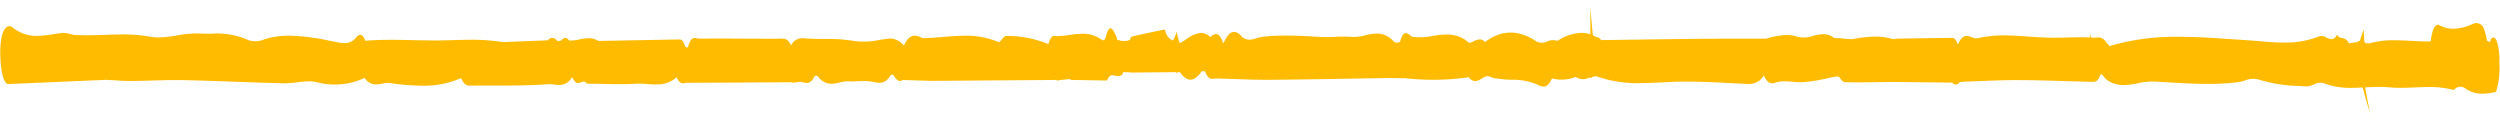<svg xmlns="http://www.w3.org/2000/svg" width="411.406" height="22.089" viewBox="0 0 411.406 22.089"><defs><style>.a{fill:#fb0;}</style></defs><path class="a" d="M112.74,5.133c-.34-1.252-.752-1.252-.988-1.252l-.2,0-.1,0-13.025.127a2.892,2.892,0,0,0-1.636-.463,7.942,7.942,0,0,0-1.455.179,6.221,6.221,0,0,1-1.718.168c-.381-.568-.787-.579-1.267-.019l-.621.12c-.56-.68-1.1-.732-1.609-.164l-7.371.232a32.847,32.847,0,0,0-5.781-.43c-.908,0-1.814.019-2.722.037l-.947.019c-1.785.034-3.571-.022-5.356-.078-1.41-.045-2.823-.086-4.235-.086-1.339,0-2.523.037-3.622.123-.4-1.076-.881-1.285-1.47-.594a2.408,2.408,0,0,1-1.929.953,6.579,6.579,0,0,1-1.255-.168l-1.121-.224a35.022,35.022,0,0,0-6.84-.916,14.061,14.061,0,0,0-3.19.344c-.273.063-.547.146-.822.228a3.588,3.588,0,0,1-2.626.093,12.382,12.382,0,0,0-6.012-1.1c-.67,0-1.343-.011-2.015-.056a16.677,16.677,0,0,0-3.661.284,20.245,20.245,0,0,1-3,.306,7.683,7.683,0,0,1-1.507-.138,25.857,25.857,0,0,0-5.022-.4c-.826,0-1.656.019-2.484.041-1.652.037-3.311.078-4.94-.037-.215-.037-.428-.093-.642-.146a4.059,4.059,0,0,0-1.429-.187c-.424.049-.845.112-1.267.176a19.069,19.069,0,0,1-2.685.262A6.177,6.177,0,0,1,2.038.919.779.779,0,0,0,.972.99C.327,1.509-.036,3.206,0,5.526S.392,9.564.94,10.11a.506.506,0,0,0,.361.153,1.184,1.184,0,0,0,.16-.015L17.394,9.7c.428.026.859.056,1.285.086.918.067,1.867.138,2.8.138h.285c1.091,0,2.183-.023,3.276-.045,1.718-.034,3.44-.071,5.162-.015,2.862.082,5.727.213,8.591.344,2.632.119,5.266.235,7.9.321l.244,0a16.585,16.585,0,0,0,1.88-.146,17.02,17.02,0,0,1,1.853-.142,5.768,5.768,0,0,1,1.341.142,11.5,11.5,0,0,0,7.9-.628A2.24,2.24,0,0,0,61.8,10.846a5.369,5.369,0,0,0,.968-.116,3.884,3.884,0,0,1,1.224-.1,40.121,40.121,0,0,0,5.555.493,15.174,15.174,0,0,0,6.25-1.2c.461,1.1.945,1.252,1.328,1.252h.724c1.08,0,2.163.011,3.243.022s2.165.019,3.247.019c2.323,0,4.114-.049,5.8-.164l.172-.008a5.974,5.974,0,0,1,.806.078,6.378,6.378,0,0,0,.84.075A2.315,2.315,0,0,0,94,9.979a.141.141,0,0,0,.127.015c.338.811.674.919.91.919a1.405,1.405,0,0,0,.517-.135c.34-.135.642-.187.855.146l.064.1h.068c.818.011,1.638.037,2.458.06,1.9.056,3.8.112,5.7.019a12.957,12.957,0,0,1,1.785.075c.48.037.959.078,1.439.078a4.864,4.864,0,0,0,3.35-1.166c.361.885.738,1.012,1.035,1.012a1.811,1.811,0,0,0,.344-.041,1.794,1.794,0,0,1,.316-.037l17.119.056.416.075.75-.1a1.541,1.541,0,0,1,.81.06,2.473,2.473,0,0,0,.609.1c.367,0,.84-.135,1.324-1.162h.457a2.725,2.725,0,0,0,2.281,1.341,6.179,6.179,0,0,0,1.33-.2,6.115,6.115,0,0,1,1.287-.19,2.6,2.6,0,0,1,.441.034l2.6-.063.424.06a4.409,4.409,0,0,1,.873.131,4.822,4.822,0,0,0,.953.131c.529,0,1.216-.157,1.919-1.323a.26.26,0,0,0,.324-.03c.584,1.031,1.078,1.311,1.568.926l4.772.187,20.515.026a.317.317,0,0,0,.437.037l1.81-.161a.393.393,0,0,0,.394.146l5.7.146.08-.176c.228-.486.474-.691.826-.691a2,2,0,0,1,.461.075,1.218,1.218,0,0,0,1.1-.135l.061-.049.055-.131c.031-.078.059-.161.088-.25.953.034,1.209.052,1.226.049l.074.03h7.4l.162.164.094-.112.041-.052h.33c1.177,1.718,2.4,1.67,3.624-.15l.527.078c.41,1.08.838,1.233,1.207,1.233a2.273,2.273,0,0,0,.353-.034,1.881,1.881,0,0,1,.322-.034h.039c.789.03,1.578.067,2.368.1,2.093.093,4.258.194,6.387.2h.871c4.26,0,8.523-.037,12.783-.075l5.711-.049,2.964.063a41.039,41.039,0,0,0,10.4-.075,1.27,1.27,0,0,0,1.017.643,2.339,2.339,0,0,0,1.091-.407c.445-.25.857-.486,1.269-.321l.98.359-.02-.082a15.6,15.6,0,0,0,2.667.28,10.3,10.3,0,0,1,4.169.8l.1.052a2.4,2.4,0,0,0,1,.321c.549,0,1-.422,1.4-1.334a6.247,6.247,0,0,0,3.917-.213,2.038,2.038,0,0,0,2.234.1c.154.153.314.127.465-.075l.664-.1a20.743,20.743,0,0,0,7.519,1.192c1.187,0,2.374-.052,3.563-.1l.974-.041c.758-.034,1.517-.045,2.277-.045,2.632,0,5.309.164,7.9.321q1.414.09,2.829.168l.156,0a2.879,2.879,0,0,0,2.368-1.382c.385.882.83,1.3,1.382,1.3a1.551,1.551,0,0,0,.482-.09,4.761,4.761,0,0,1,1.521-.22c.453,0,.908.045,1.359.086a12.212,12.212,0,0,0,1.689.078,26.787,26.787,0,0,0,3.962-.59c.549-.112,1.1-.221,1.646-.314a.162.162,0,0,0,.254-.011c.066.078.129.164.195.25.266.355.541.717.842.729,1.931.067,3.864.052,5.8.037l1.814-.011,10.024.194a.729.729,0,0,0,1.232-.049l.683-.082c.939-.022,1.878-.052,2.815-.078,1.763-.056,3.524-.112,5.287-.112l1.015.008c2.5.034,5.043.131,7.5.228,1.535.06,3.071.119,4.606.164h.086c.283,0,.781,0,1.211-1.2a.171.171,0,0,0,.225-.03c.051.064.1.135.156.2a3.663,3.663,0,0,0,.648.71,4.542,4.542,0,0,0,2.817.9,12.593,12.593,0,0,0,2.273-.28,10.511,10.511,0,0,1,2.573-.265q1.221.073,2.443.157c2.277.157,4.633.314,6.949.314a38.863,38.863,0,0,0,4.545-.243,7.377,7.377,0,0,0,1.134-.269,3.528,3.528,0,0,1,2.148-.164,24.157,24.157,0,0,0,6.654,1.143l1.3.093a3.418,3.418,0,0,0,1.216-.314,2.23,2.23,0,0,1,1.593-.213,11.729,11.729,0,0,0,4.315.818l-.027.164.055-.161c.166,0,.324,0,.478,0,.537,0,1.074-.019,1.613-.041l1.183,4.3-.767-4.315.059,0c.695-.03,1.39-.06,2.085-.06a17.713,17.713,0,0,1,1.814.086,19.85,19.85,0,0,0,2.167.1c.689,0,1.375-.022,2.062-.045s1.369-.049,2.056-.049a15.569,15.569,0,0,1,4.3.512l.057.019.055-.056a1.32,1.32,0,0,1,1.712-.28,4.709,4.709,0,0,0,2.962.979,10.112,10.112,0,0,0,2.095-.269l.086-.019.072-.161a12.6,12.6,0,0,0,.545-4.382c0-.3.006-.594.014-.885l.008-.273-.021-.265c-.168-2.312-.607-3.362-1.261-2.839l-.117.09-.078.348c-.012.052-.025.1-.037.153l-.51-.179c-.023-.1-.043-.213-.066-.321a12.62,12.62,0,0,0-.426-1.707l-.07-.142a1.358,1.358,0,0,0-1.127-.781,1.8,1.8,0,0,0-.662.153,8.291,8.291,0,0,1-3.161.755A4.6,4.6,0,0,1,401.314,4l-.1-.018c-.246,0-.488.179-.717.534l-.084.187a8.46,8.46,0,0,0-.451,2.01c-1.084.023-2.167-.052-3.251-.119-.974-.06-1.947-.119-2.921-.119a14.154,14.154,0,0,0-3.909.471l-.654-.022a.666.666,0,0,0-.184-.243l-.113-2.032-.635,1.894c-.127-.075-.254,0-.375.209l-.01,0V6.736l-.816.078v.022l-.6.075-.033-.041a1.337,1.337,0,0,0-1.08-.837.961.961,0,0,1-.7-.385l-.127-.176-.123.2a.936.936,0,0,1-.783.531,2.064,2.064,0,0,1-.816-.258,1.55,1.55,0,0,0-1.248-.217A14.574,14.574,0,0,1,376,6.695c-1.439,0-2.907-.134-4.323-.269-.7-.067-1.4-.131-2.1-.183l-2.337-.176c-3-.232-6.1-.471-9.151-.471a37.676,37.676,0,0,0-11.024,1.438c-.1-.265-.221-.4-.342-.359-.607-1.151-1.226-1.11-1.81-1.072-.1,0-.2.011-.3.011l-.135,0c-.121-.011-.242-.015-.363-.022L343.8,4.92l.158.658c-1.236-.064-2.472-.045-3.706-.026-.953.015-1.9.03-2.855.008-1.187-.026-2.4-.123-3.565-.217-1.4-.112-2.851-.228-4.278-.228a18.232,18.232,0,0,0-4.264.452h-.051a2.336,2.336,0,0,1-.781-.2,2.487,2.487,0,0,0-.853-.209c-.369,0-.91.153-1.455,1.4-.264-.74-.576-1.11-.931-1.11q-3.37.006-6.736.03l-2.257.011-.728.082a10.387,10.387,0,0,0-3.1-.441,20.719,20.719,0,0,0-3.63.385l-1.113-.056-.75-.109-1.08-.03a2.782,2.782,0,0,0-1.839-.665,7.163,7.163,0,0,0-1.679.276,4.562,4.562,0,0,1-2.536.12,5.365,5.365,0,0,0-1.853-.314,13.451,13.451,0,0,0-3.263.557l-.062.019-3.274-.03c-2.292-.023-4.581-.041-6.873-.041h-.4c-4.057,0-8.115.023-12.174.045l-4.434.022c-.269-.374-.492-.512-.677-.444a5.738,5.738,0,0,0-.672-.363L261.721,0l-.031,4.345a4.617,4.617,0,0,0-1.531-.258,7.69,7.69,0,0,0-3.9,1.293,2.27,2.27,0,0,0-1.7.075,1.965,1.965,0,0,1-1.742-.011c-2.929-2.006-5.779-2-8.472.015C243.8,4.812,243.12,5,242.51,5.3a2.34,2.34,0,0,1-.779.291,5.325,5.325,0,0,0-3.747-1.427,15.521,15.521,0,0,0-2.243.221,10.737,10.737,0,0,1-3.311.123,1.1,1.1,0,0,1-.416-.265,1.24,1.24,0,0,0-.7-.374c-.381,0-.707.5-.968,1.483a2.463,2.463,0,0,0-.279.041.776.776,0,0,1-.767-.153,3.573,3.573,0,0,0-2.79-1.33,8.839,8.839,0,0,0-1.87.269,7.07,7.07,0,0,1-2.208.247,19.766,19.766,0,0,0-2.745-.037,23.013,23.013,0,0,1-2.38,0c-1.968-.138-4-.28-6.051-.28a34.177,34.177,0,0,0-3.507.168,5.419,5.419,0,0,0-1,.232,4.194,4.194,0,0,1-1.175.232,1.8,1.8,0,0,1-1.377-.669c-1.045-1.143-2.07-.736-2.862,1.181a.349.349,0,0,0-.119-.063c-.318-.964-.685-1.435-1.117-1.435a1.618,1.618,0,0,0-.871.43l-.1.067a2.145,2.145,0,0,0-1.531-.7,4.943,4.943,0,0,0-2.446,1.038c-.32.206-.64.411-.961.583l-.152-.045-.435-1.782-.254.7a3.3,3.3,0,0,1-.221.471c-.043.082-.084.164-.127.25a2.013,2.013,0,0,1-1.187-1.36l-.113-.445h-.154c-.039,0-5.176.99-5.385,1.147l-.131.1-.057.288c-.07.1-.287.273-.947.273-.2,0-.41-.015-.633-.034a.582.582,0,0,0-.318-.1c-.221-.022-.275-.071-.316-.288l-.049-.25-.162-.34c-.24-.512-.51-1.095-.824-1.095-.25,0-.48.366-.683,1.091-.246.871-.443,1.035-.873.721a5.106,5.106,0,0,0-3.114-.956,15.459,15.459,0,0,0-2,.176,15.172,15.172,0,0,1-1.974.172,6.259,6.259,0,0,1-.678-.034c-.322,0-.64.463-.922,1.338a17.84,17.84,0,0,0-6.707-1.4l-.184-.011c-.273,0-.519.291-.738.553s-.43.519-.646.426a13.606,13.606,0,0,0-5.66-1.061c-1.154,0-2.323.086-3.456.172-1.088.078-2.218.164-3.325.168a2.852,2.852,0,0,0-1.279-.426c-.685,0-1.252.512-1.771,1.606a3.063,3.063,0,0,0-2.181-1.166l-.158,0c-.607.049-1.216.142-1.824.235a11.831,11.831,0,0,1-3.878.138,27.17,27.17,0,0,0-5.065-.4c-1.084-.015-2.2-.034-3.3-.138a2.457,2.457,0,0,0-.332-.019,2.039,2.039,0,0,0-1.839,1.173C129.631,3.9,129.09,3.9,128.608,3.9h-.1c-1.972-.008-3.942-.034-5.914-.06-2.372-.034-4.741-.067-7.113-.067h-.455a1.519,1.519,0,0,1-.338-.056,1.614,1.614,0,0,0-.394-.067c-.312,0-.748.172-1.129,1.536a.251.251,0,0,0-.225.093l0,0V5.133Zm15.825.149Z" transform="translate(0 3.589) rotate(-0.5)"/></svg>
